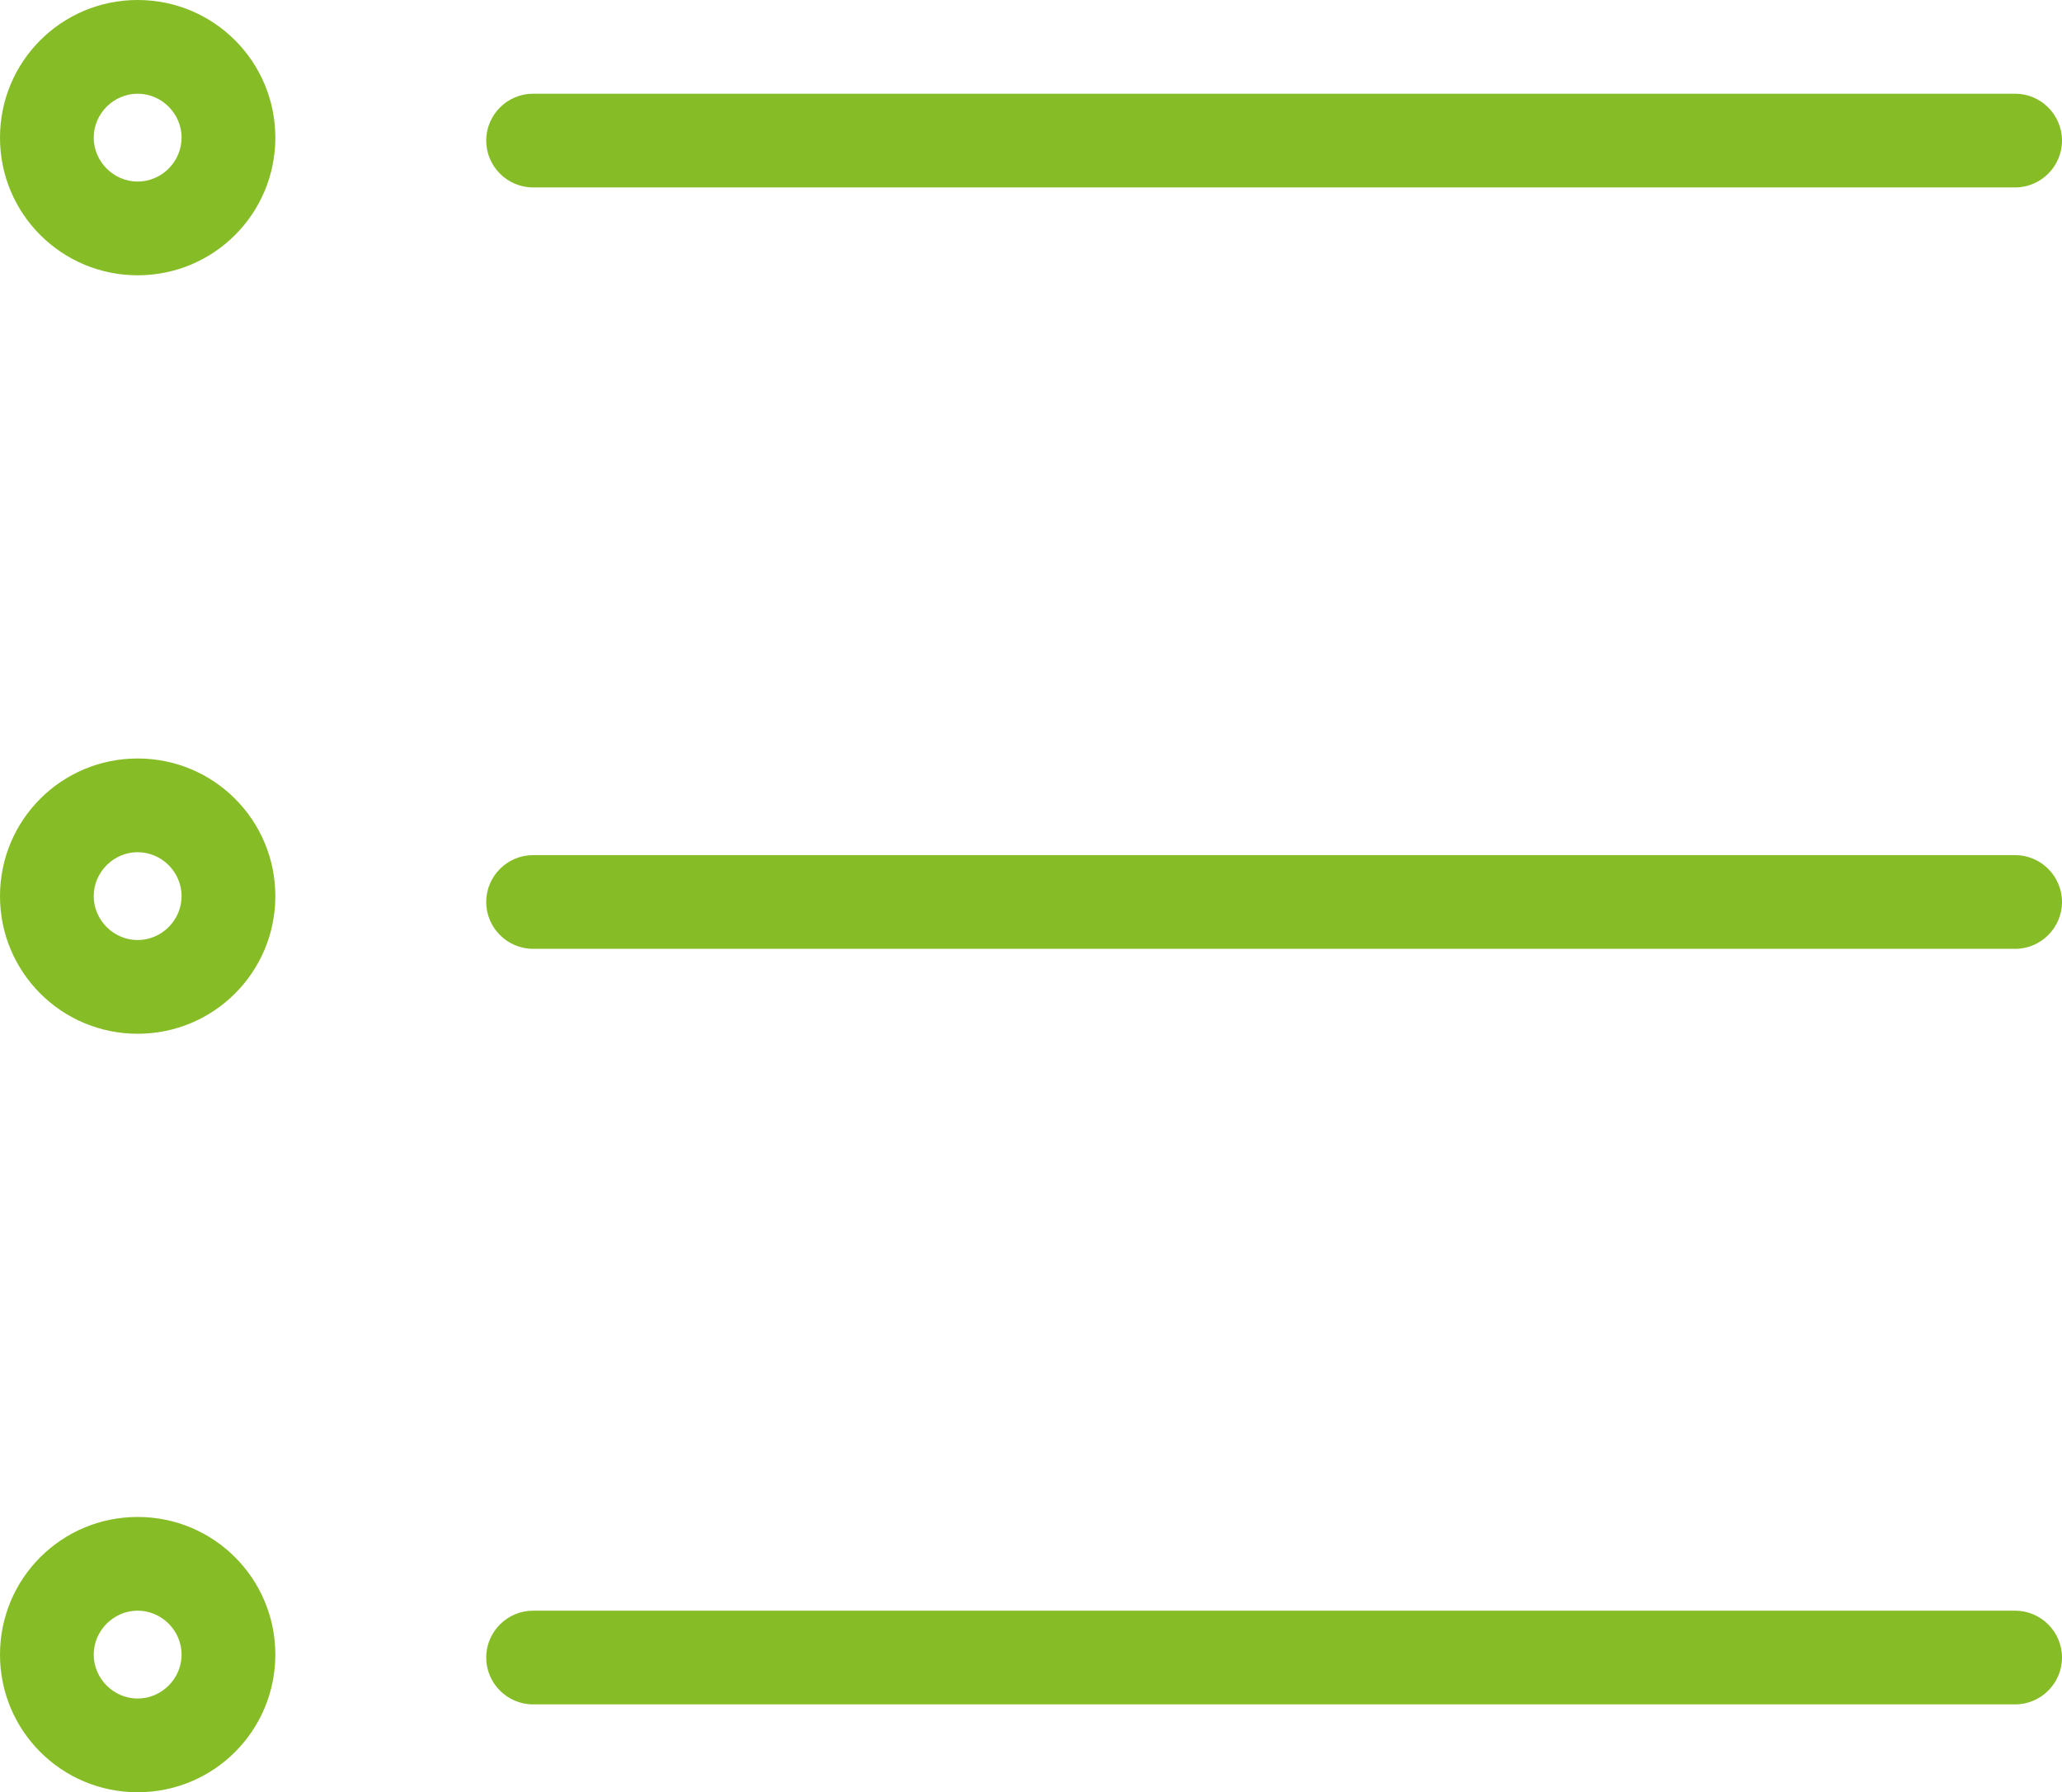 <?xml version="1.0" encoding="utf-8"?>
<!-- Generator: Adobe Illustrator 22.0.1, SVG Export Plug-In . SVG Version: 6.00 Build 0)  -->
<svg version="1.1" id="Layer_1" xmlns="http://www.w3.org/2000/svg" xmlns:xlink="http://www.w3.org/1999/xlink" x="0px" y="0px"
	 viewBox="0 0 352 306" style="enable-background:new 0 0 352 306;" xml:space="preserve">
<style type="text/css">
	.st0{display:none;}
	.st1{display:inline;}
	.st2{fill:none;stroke:#1729B0;stroke-width:16;stroke-linecap:round;stroke-linejoin:round;stroke-miterlimit:10;}
	.st3{fill:#1729B0;}
	.st4{fill:#86BC25;}
</style>
<g id="Layer" class="st0">
	<g class="st1">
		<g id="line">
			<polyline class="st2" points="91,154 344,154 344,154 			"/>
			<g>
				<path class="st3" d="M23.5,145.5c4.1,0,7.5,3.4,7.5,7.5s-3.4,7.5-7.5,7.5S16,157.1,16,153S19.4,145.5,23.5,145.5 M23.5,129.5
					C10.5,129.5,0,140,0,153s10.5,23.5,23.5,23.5S47,166,47,153S36.5,129.5,23.5,129.5L23.5,129.5z"/>
			</g>
		</g>
		<g id="line_1_">
			<polyline class="st2" points="91,24 344,24 344,24 			"/>
			<g>
				<path class="st3" d="M23.5,16c4.1,0,7.5,3.4,7.5,7.5c0,4.1-3.4,7.5-7.5,7.5S16,27.6,16,23.5S19.4,16,23.5,16 M23.5,0
					C10.5,0,0,10.5,0,23.5S10.5,47,23.5,47S47,36.5,47,23.5S36.5,0,23.5,0L23.5,0z"/>
			</g>
		</g>
		<g id="line_2_">
			<polyline class="st2" points="91,283 344,283 344,283 			"/>
			<g>
				<path class="st3" d="M23.5,275c4.1,0,7.5,3.4,7.5,7.5s-3.4,7.5-7.5,7.5s-7.5-3.4-7.5-7.5S19.4,275,23.5,275 M23.5,259
					C10.5,259,0,269.5,0,282.5S10.5,306,23.5,306S47,295.5,47,282.5S36.5,259,23.5,259L23.5,259z"/>
			</g>
		</g>
	</g>
</g>
<g id="Layer_copy">
	<g id="line_5_">
		<g>
			<path class="st4" d="M344,162H91c-4.4,0-8-3.6-8-8s3.6-8,8-8h253c4.4,0,8,3.6,8,8S348.4,162,344,162z"/>
		</g>
		<g>
			<path class="st4" d="M23.5,145.5c4.1,0,7.5,3.4,7.5,7.5s-3.4,7.5-7.5,7.5S16,157.1,16,153S19.4,145.5,23.5,145.5 M23.5,129.5
				C10.5,129.5,0,140,0,153s10.5,23.5,23.5,23.5S47,166,47,153S36.5,129.5,23.5,129.5L23.5,129.5z"/>
		</g>
	</g>
	<g id="line_4_">
		<g>
			<path class="st4" d="M344,32H91c-4.4,0-8-3.6-8-8s3.6-8,8-8h253c4.4,0,8,3.6,8,8C352,28.4,348.4,32,344,32z"/>
		</g>
		<g>
			<path class="st4" d="M23.5,16c4.1,0,7.5,3.4,7.5,7.5c0,4.1-3.4,7.5-7.5,7.5S16,27.6,16,23.5S19.4,16,23.5,16 M23.5,0
				C10.5,0,0,10.5,0,23.5S10.5,47,23.5,47S47,36.5,47,23.5S36.5,0,23.5,0L23.5,0z"/>
		</g>
	</g>
	<g id="line_3_">
		<g>
			<path class="st4" d="M344,291H91c-4.4,0-8-3.6-8-8s3.6-8,8-8h253c4.4,0,8,3.6,8,8S348.4,291,344,291z"/>
		</g>
		<g>
			<path class="st4" d="M23.5,275c4.1,0,7.5,3.4,7.5,7.5s-3.4,7.5-7.5,7.5s-7.5-3.4-7.5-7.5S19.4,275,23.5,275 M23.5,259
				C10.5,259,0,269.5,0,282.5S10.5,306,23.5,306S47,295.5,47,282.5S36.5,259,23.5,259L23.5,259z"/>
		</g>
	</g>
</g>
</svg>
